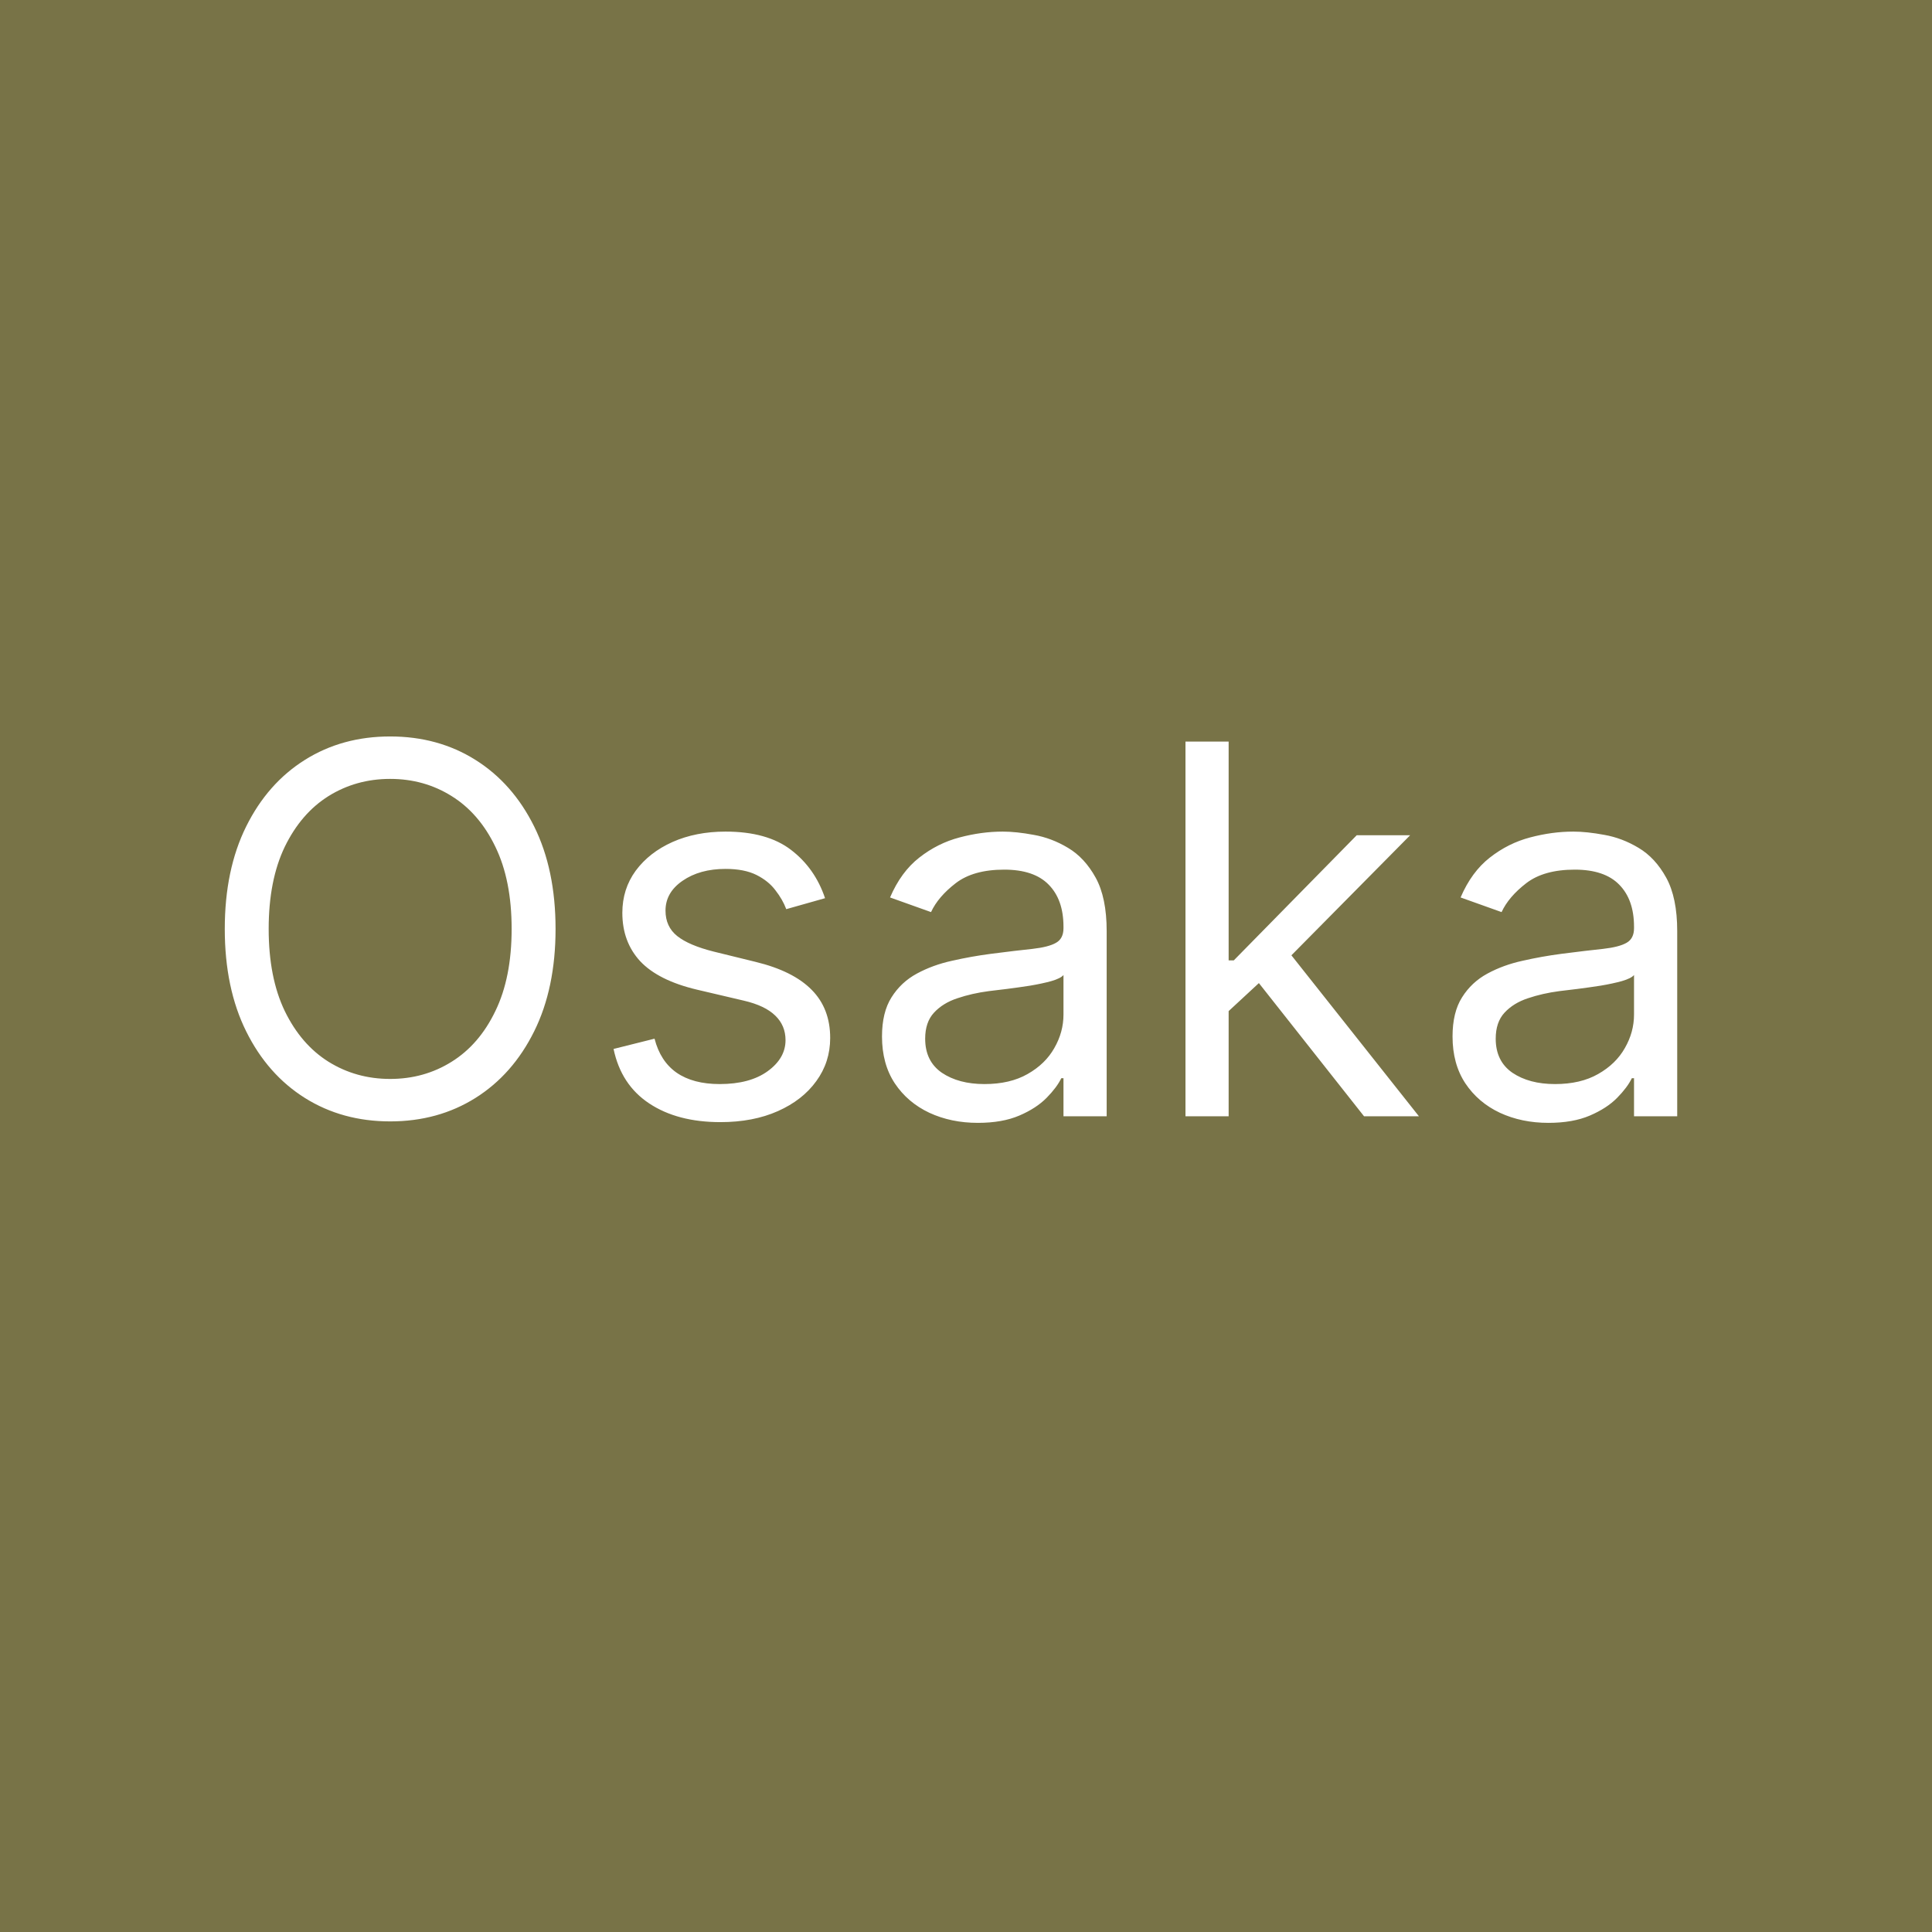 <svg width="90" height="90" viewBox="0 0 90 90" fill="none" xmlns="http://www.w3.org/2000/svg">
<rect width="90" height="90" fill="#787347"/>
<path d="M25.88 43.273C25.88 45.114 25.548 46.705 24.883 48.045C24.218 49.386 23.306 50.42 22.147 51.148C20.988 51.875 19.664 52.239 18.175 52.239C16.687 52.239 15.363 51.875 14.204 51.148C13.045 50.42 12.133 49.386 11.468 48.045C10.803 46.705 10.471 45.114 10.471 43.273C10.471 41.432 10.803 39.841 11.468 38.5C12.133 37.159 13.045 36.125 14.204 35.398C15.363 34.67 16.687 34.307 18.175 34.307C19.664 34.307 20.988 34.67 22.147 35.398C23.306 36.125 24.218 37.159 24.883 38.5C25.548 39.841 25.88 41.432 25.88 43.273ZM23.834 43.273C23.834 41.761 23.582 40.486 23.076 39.446C22.576 38.406 21.897 37.619 21.039 37.085C20.187 36.551 19.232 36.284 18.175 36.284C17.119 36.284 16.161 36.551 15.303 37.085C14.451 37.619 13.772 38.406 13.266 39.446C12.766 40.486 12.516 41.761 12.516 43.273C12.516 44.784 12.766 46.06 13.266 47.099C13.772 48.139 14.451 48.926 15.303 49.46C16.161 49.994 17.119 50.261 18.175 50.261C19.232 50.261 20.187 49.994 21.039 49.46C21.897 48.926 22.576 48.139 23.076 47.099C23.582 46.06 23.834 44.784 23.834 43.273ZM38.434 41.841L36.627 42.352C36.514 42.051 36.346 41.758 36.124 41.474C35.908 41.185 35.613 40.946 35.238 40.758C34.863 40.571 34.383 40.477 33.798 40.477C32.996 40.477 32.329 40.662 31.795 41.031C31.266 41.395 31.002 41.858 31.002 42.42C31.002 42.92 31.184 43.315 31.548 43.605C31.911 43.895 32.479 44.136 33.252 44.33L35.195 44.807C36.366 45.091 37.238 45.526 37.812 46.111C38.386 46.69 38.673 47.438 38.673 48.352C38.673 49.102 38.457 49.773 38.025 50.364C37.599 50.955 37.002 51.42 36.235 51.761C35.468 52.102 34.576 52.273 33.559 52.273C32.224 52.273 31.119 51.983 30.244 51.403C29.369 50.824 28.815 49.977 28.582 48.864L30.491 48.386C30.673 49.091 31.016 49.619 31.522 49.972C32.033 50.324 32.701 50.5 33.525 50.5C34.462 50.5 35.207 50.301 35.758 49.903C36.315 49.5 36.593 49.017 36.593 48.455C36.593 48 36.434 47.619 36.116 47.312C35.798 47 35.309 46.767 34.65 46.614L32.468 46.102C31.269 45.818 30.389 45.378 29.826 44.781C29.269 44.179 28.991 43.426 28.991 42.523C28.991 41.784 29.198 41.131 29.613 40.562C30.033 39.994 30.604 39.548 31.326 39.224C32.053 38.901 32.877 38.739 33.798 38.739C35.093 38.739 36.11 39.023 36.849 39.591C37.593 40.159 38.121 40.909 38.434 41.841ZM45.553 52.307C44.723 52.307 43.97 52.151 43.294 51.838C42.618 51.52 42.081 51.062 41.683 50.466C41.285 49.864 41.087 49.136 41.087 48.284C41.087 47.534 41.234 46.926 41.53 46.46C41.825 45.989 42.22 45.619 42.715 45.352C43.209 45.085 43.754 44.886 44.351 44.756C44.953 44.619 45.558 44.511 46.166 44.432C46.962 44.33 47.606 44.253 48.101 44.202C48.601 44.145 48.965 44.051 49.192 43.92C49.425 43.79 49.541 43.562 49.541 43.239V43.17C49.541 42.33 49.311 41.676 48.851 41.21C48.396 40.744 47.706 40.511 46.78 40.511C45.82 40.511 45.067 40.722 44.521 41.142C43.976 41.562 43.592 42.011 43.371 42.489L41.462 41.807C41.803 41.011 42.257 40.392 42.825 39.949C43.399 39.5 44.024 39.188 44.7 39.011C45.382 38.83 46.053 38.739 46.712 38.739C47.132 38.739 47.615 38.79 48.16 38.892C48.712 38.989 49.243 39.19 49.754 39.497C50.271 39.804 50.7 40.267 51.041 40.886C51.382 41.506 51.553 42.335 51.553 43.375V52H49.541V50.227H49.439C49.303 50.511 49.075 50.815 48.757 51.139C48.439 51.463 48.016 51.739 47.487 51.966C46.959 52.193 46.314 52.307 45.553 52.307ZM45.859 50.5C46.655 50.5 47.325 50.344 47.871 50.031C48.422 49.719 48.837 49.315 49.115 48.821C49.399 48.327 49.541 47.807 49.541 47.261V45.42C49.456 45.523 49.269 45.617 48.979 45.702C48.695 45.781 48.365 45.852 47.99 45.915C47.621 45.972 47.26 46.023 46.908 46.068C46.561 46.108 46.28 46.142 46.064 46.17C45.541 46.239 45.053 46.349 44.598 46.503C44.149 46.651 43.785 46.875 43.507 47.176C43.234 47.472 43.098 47.875 43.098 48.386C43.098 49.085 43.356 49.614 43.874 49.972C44.396 50.324 45.058 50.5 45.859 50.5ZM57.099 47.227L57.065 44.739H57.474L63.201 38.909H65.69L59.587 45.08H59.417L57.099 47.227ZM55.224 52V34.545H57.235V52H55.224ZM63.542 52L58.428 45.523L59.86 44.125L66.099 52H63.542ZM72.131 52.307C71.301 52.307 70.548 52.151 69.872 51.838C69.196 51.52 68.659 51.062 68.261 50.466C67.864 49.864 67.665 49.136 67.665 48.284C67.665 47.534 67.812 46.926 68.108 46.46C68.403 45.989 68.798 45.619 69.293 45.352C69.787 45.085 70.332 44.886 70.929 44.756C71.531 44.619 72.136 44.511 72.744 44.432C73.54 44.33 74.185 44.253 74.679 44.202C75.179 44.145 75.543 44.051 75.77 43.92C76.003 43.79 76.119 43.562 76.119 43.239V43.17C76.119 42.33 75.889 41.676 75.429 41.21C74.974 40.744 74.284 40.511 73.358 40.511C72.398 40.511 71.645 40.722 71.099 41.142C70.554 41.562 70.171 42.011 69.949 42.489L68.04 41.807C68.381 41.011 68.835 40.392 69.403 39.949C69.977 39.5 70.602 39.188 71.278 39.011C71.96 38.83 72.631 38.739 73.29 38.739C73.71 38.739 74.193 38.79 74.739 38.892C75.29 38.989 75.821 39.19 76.332 39.497C76.849 39.804 77.278 40.267 77.619 40.886C77.96 41.506 78.131 42.335 78.131 43.375V52H76.119V50.227H76.017C75.881 50.511 75.653 50.815 75.335 51.139C75.017 51.463 74.594 51.739 74.065 51.966C73.537 52.193 72.892 52.307 72.131 52.307ZM72.438 50.5C73.233 50.5 73.903 50.344 74.449 50.031C75 49.719 75.415 49.315 75.693 48.821C75.977 48.327 76.119 47.807 76.119 47.261V45.42C76.034 45.523 75.847 45.617 75.557 45.702C75.273 45.781 74.943 45.852 74.568 45.915C74.199 45.972 73.838 46.023 73.486 46.068C73.139 46.108 72.858 46.142 72.642 46.17C72.119 46.239 71.631 46.349 71.176 46.503C70.727 46.651 70.364 46.875 70.085 47.176C69.812 47.472 69.676 47.875 69.676 48.386C69.676 49.085 69.935 49.614 70.452 49.972C70.974 50.324 71.636 50.5 72.438 50.5Z" fill="white"/>
</svg>
